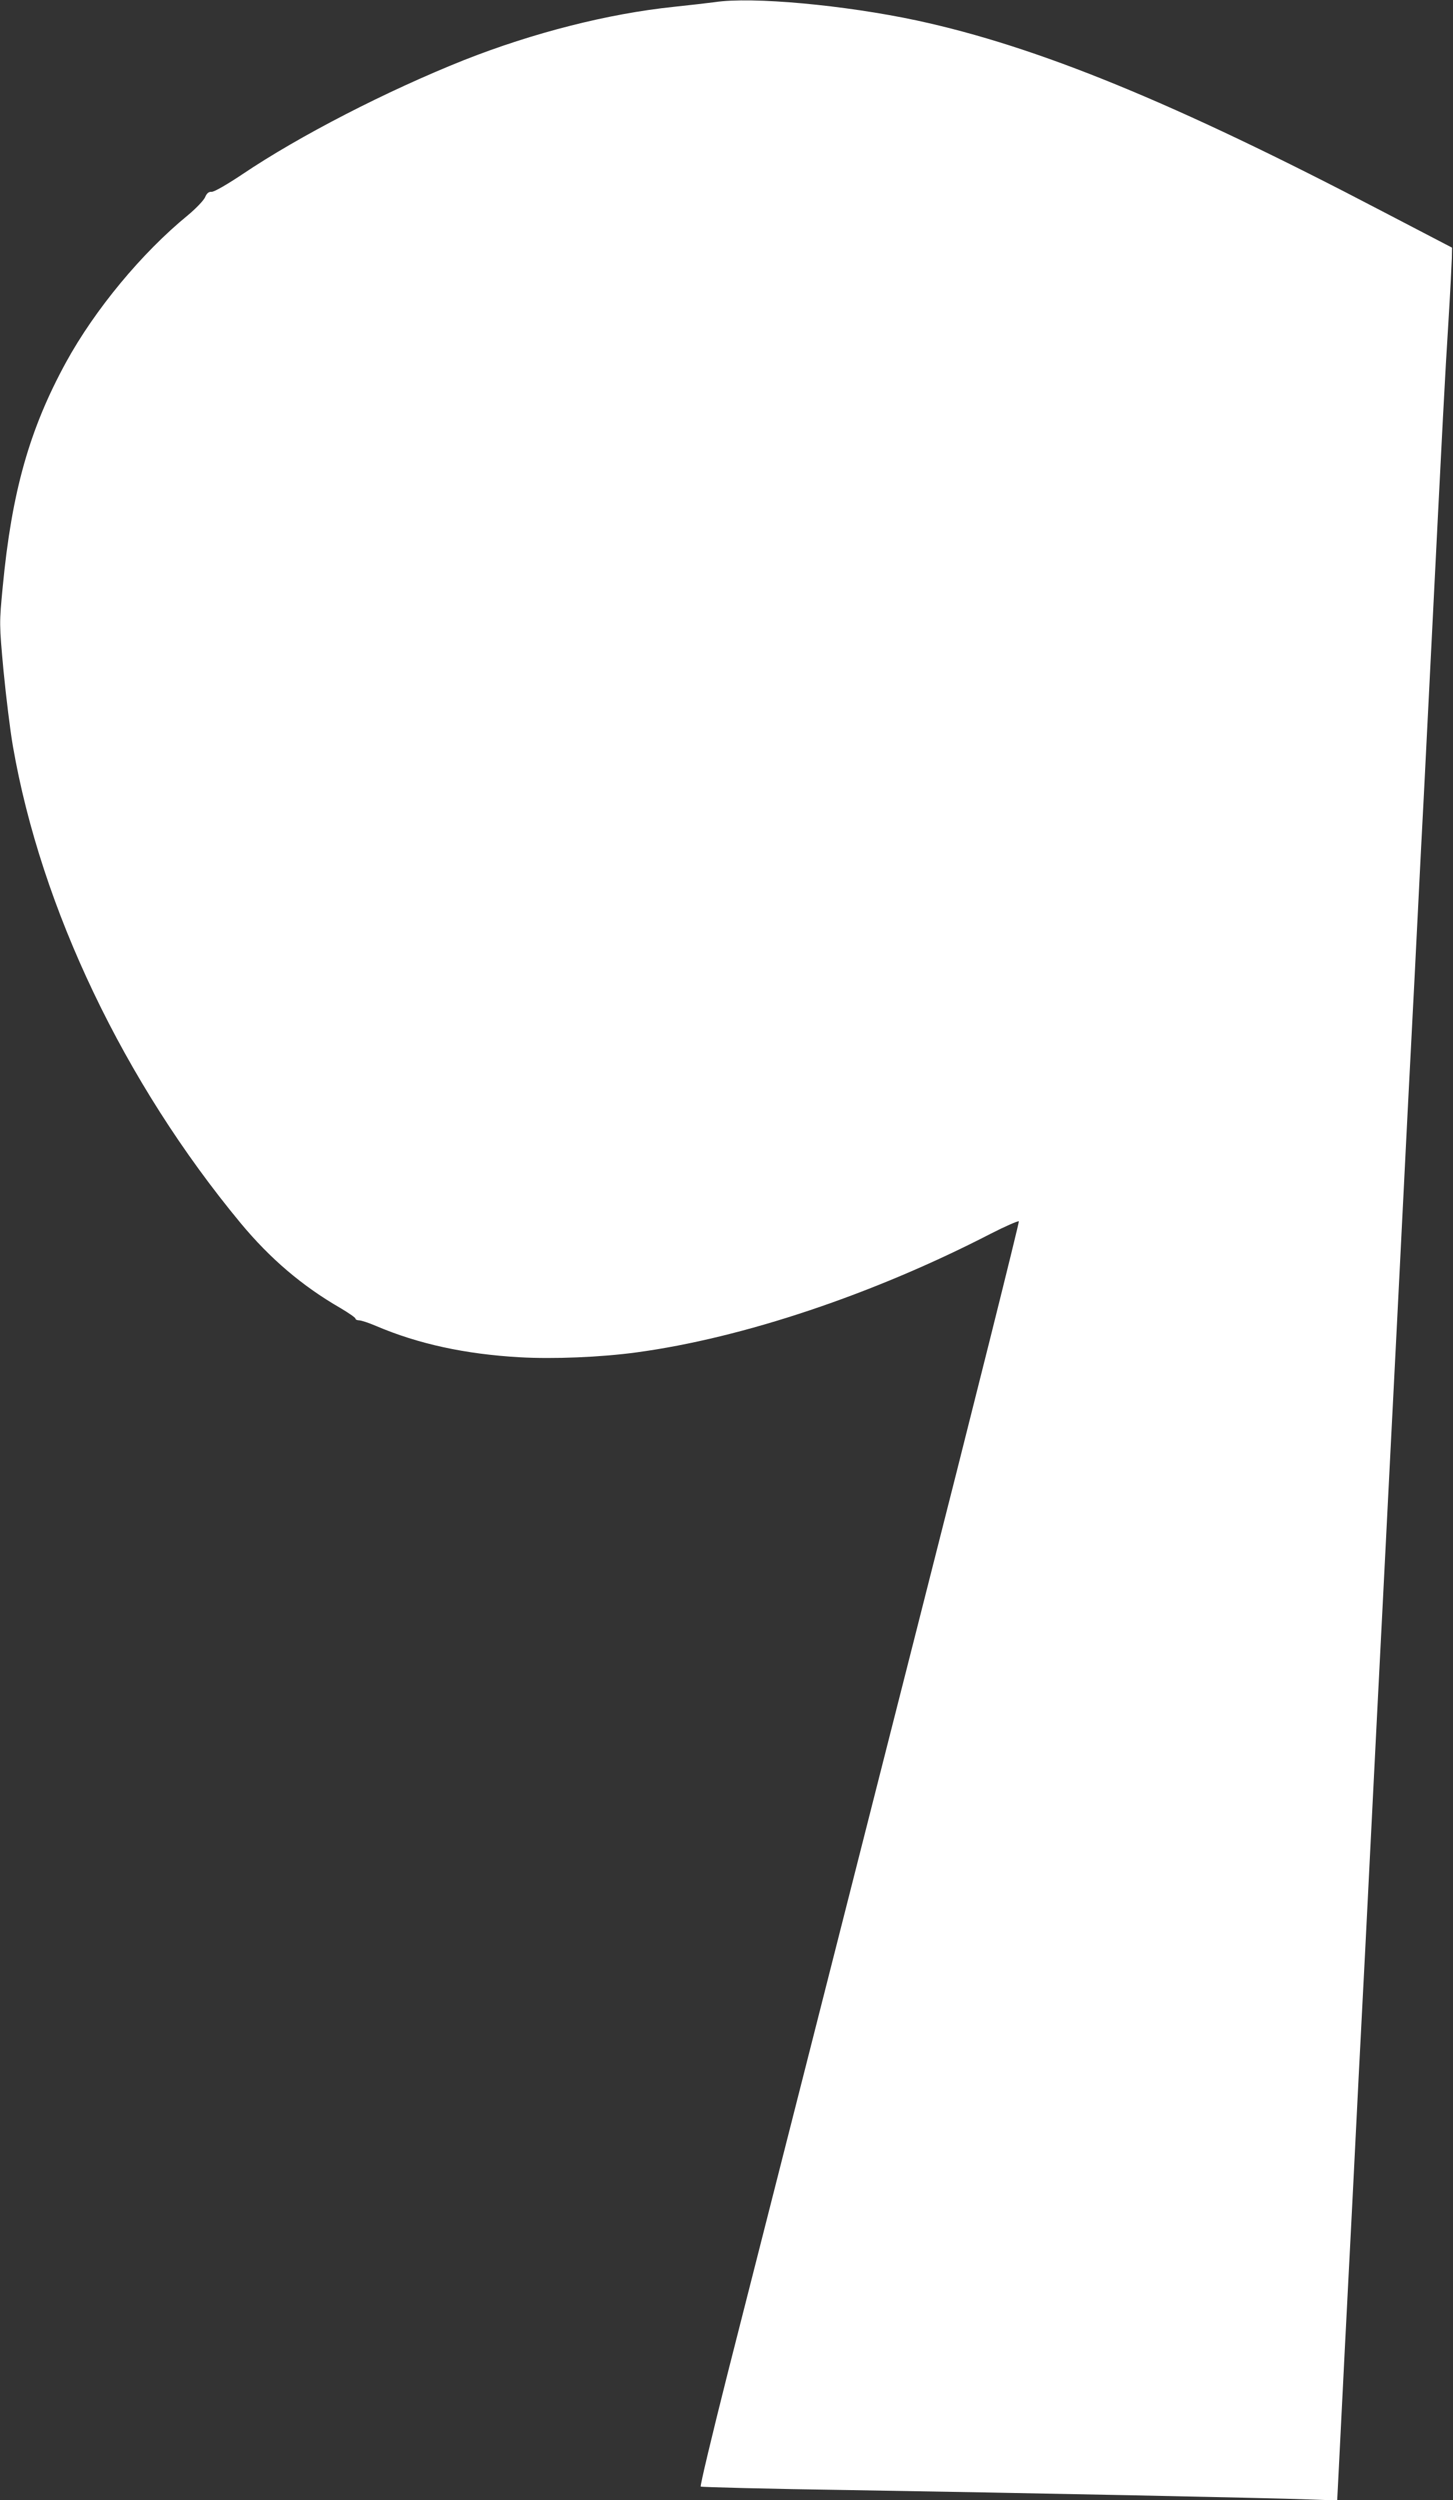 <?xml version="1.0" standalone="no"?>
<!DOCTYPE svg PUBLIC "-//W3C//DTD SVG 20010904//EN"
 "http://www.w3.org/TR/2001/REC-SVG-20010904/DTD/svg10.dtd">
<svg version="1.0" xmlns="http://www.w3.org/2000/svg"
 width="744pt" height="1280pt" viewBox="0 0 744 1280"
 preserveAspectRatio="xMidYMid meet">
<rect x="0" y="0" width="744" height="1280" fill="#333333" stroke="none"/>
<g transform="translate(0,1280) scale(0.1,-0.1)"
fill="#ffffff" stroke="none">
<path d="M3660 12789 c-30 -4 -125 -15 -210 -24 -336 -35 -721 -133 -1075
-273 -396 -158 -843 -388 -1135 -585 -78 -52 -144 -90 -156 -89 -15 1 -25 -7
-34 -28 -7 -16 -46 -57 -88 -92 -236 -193 -476 -483 -624 -753 -187 -342 -278
-664 -324 -1149 -18 -188 -18 -190 4 -430 13 -133 34 -306 48 -386 144 -831
570 -1722 1166 -2442 151 -182 315 -322 511 -435 42 -25 77 -49 77 -54 0 -5 9
-9 19 -9 10 0 50 -13 87 -29 216 -92 456 -144 734 -160 172 -10 417 0 600 25
546 74 1213 298 1812 607 76 39 141 67 145 64 3 -4 -231 -942 -522 -2085 -525
-2068 -694 -2732 -970 -3817 -79 -313 -141 -573 -137 -576 4 -3 347 -12 762
-18 868 -14 2149 -40 2356 -48 l141 -5 7 138 c20 404 47 932 56 1104 6 107 19
373 30 590 11 217 24 483 30 590 10 188 27 521 70 1380 11 223 25 488 30 590
5 102 19 367 30 590 11 223 25 488 30 590 5 102 19 367 30 590 43 859 60 1192
70 1380 6 107 19 373 30 590 11 217 24 481 30 585 5 105 19 372 30 595 73
1454 77 1530 97 1850 9 146 16 289 17 318 l1 54 -355 185 c-1064 557 -1768
845 -2385 978 -369 79 -845 123 -1035 94z"/>
</g>
</svg>
